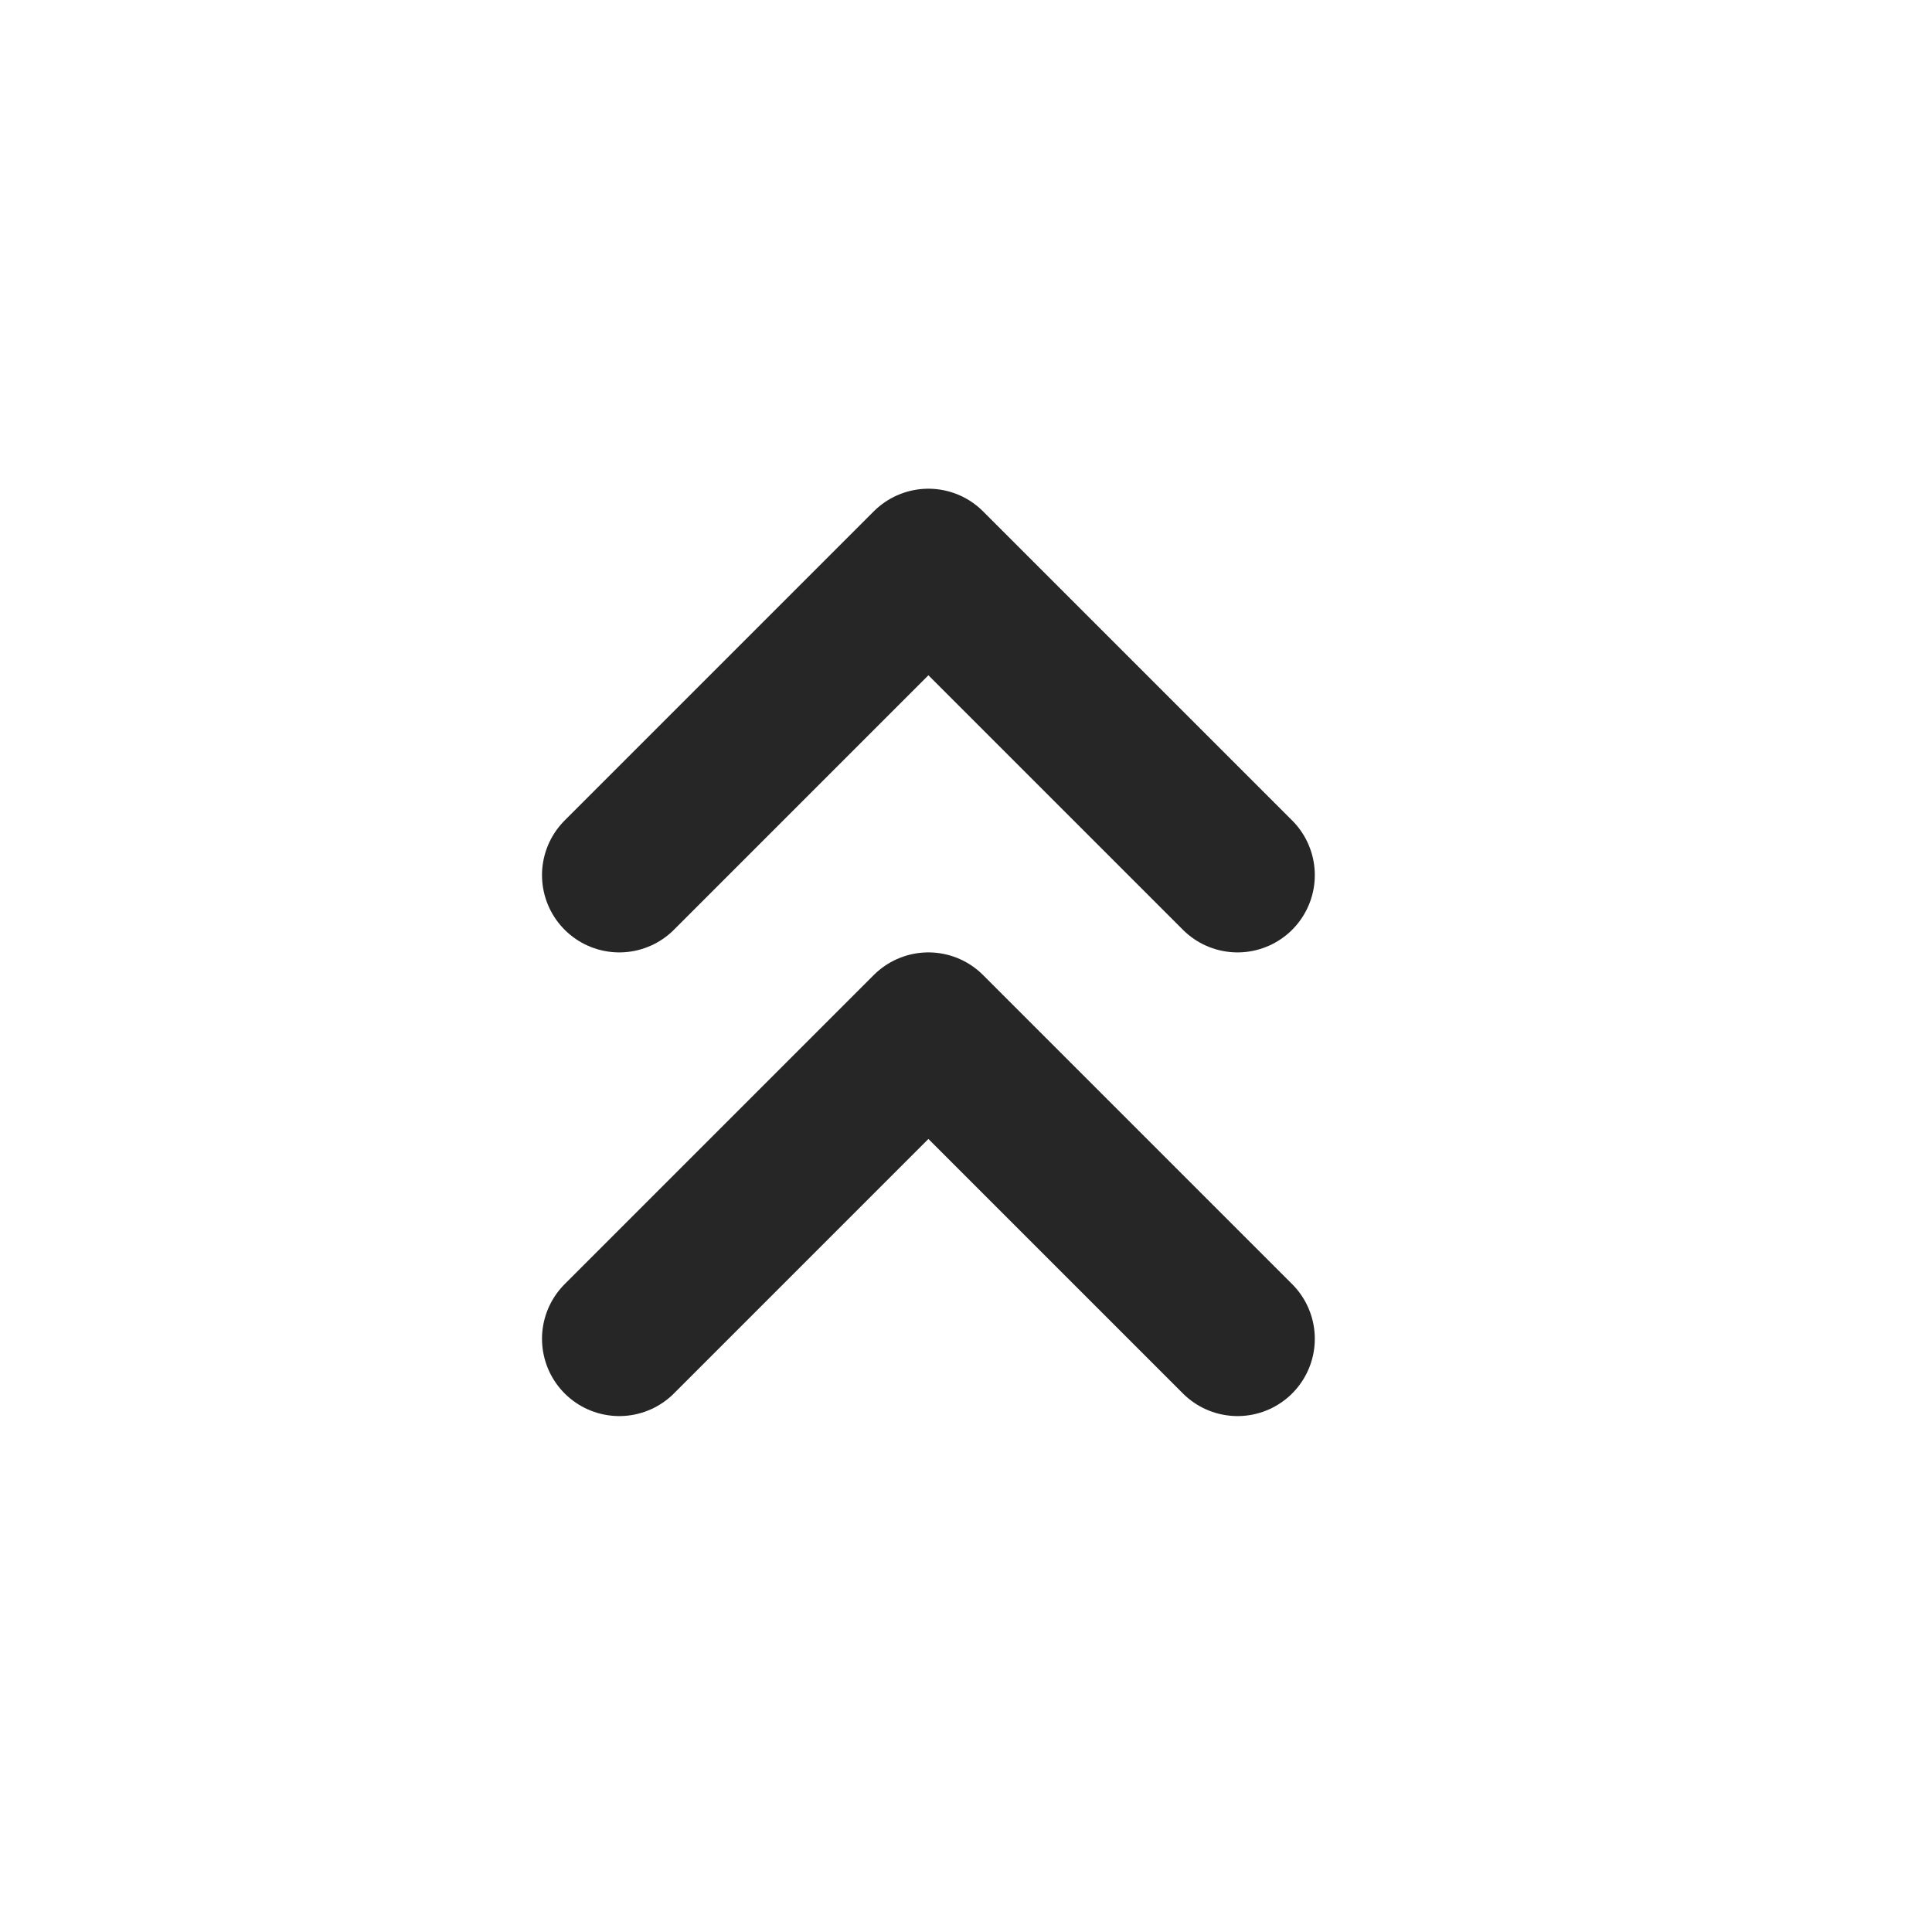 <svg width="24" height="24" viewBox="0 0 24 24" fill="none" xmlns="http://www.w3.org/2000/svg">
<g id="Arrow / Chevron_Up_Duo">
<path id="Vector" d="M15.373 16.631L11.533 12.791L7.693 16.631M15.373 10.871L11.533 7.031L7.693 10.871" stroke="#262626" stroke-width="1.92" stroke-linecap="round" stroke-linejoin="round"/>
</g>
</svg>

